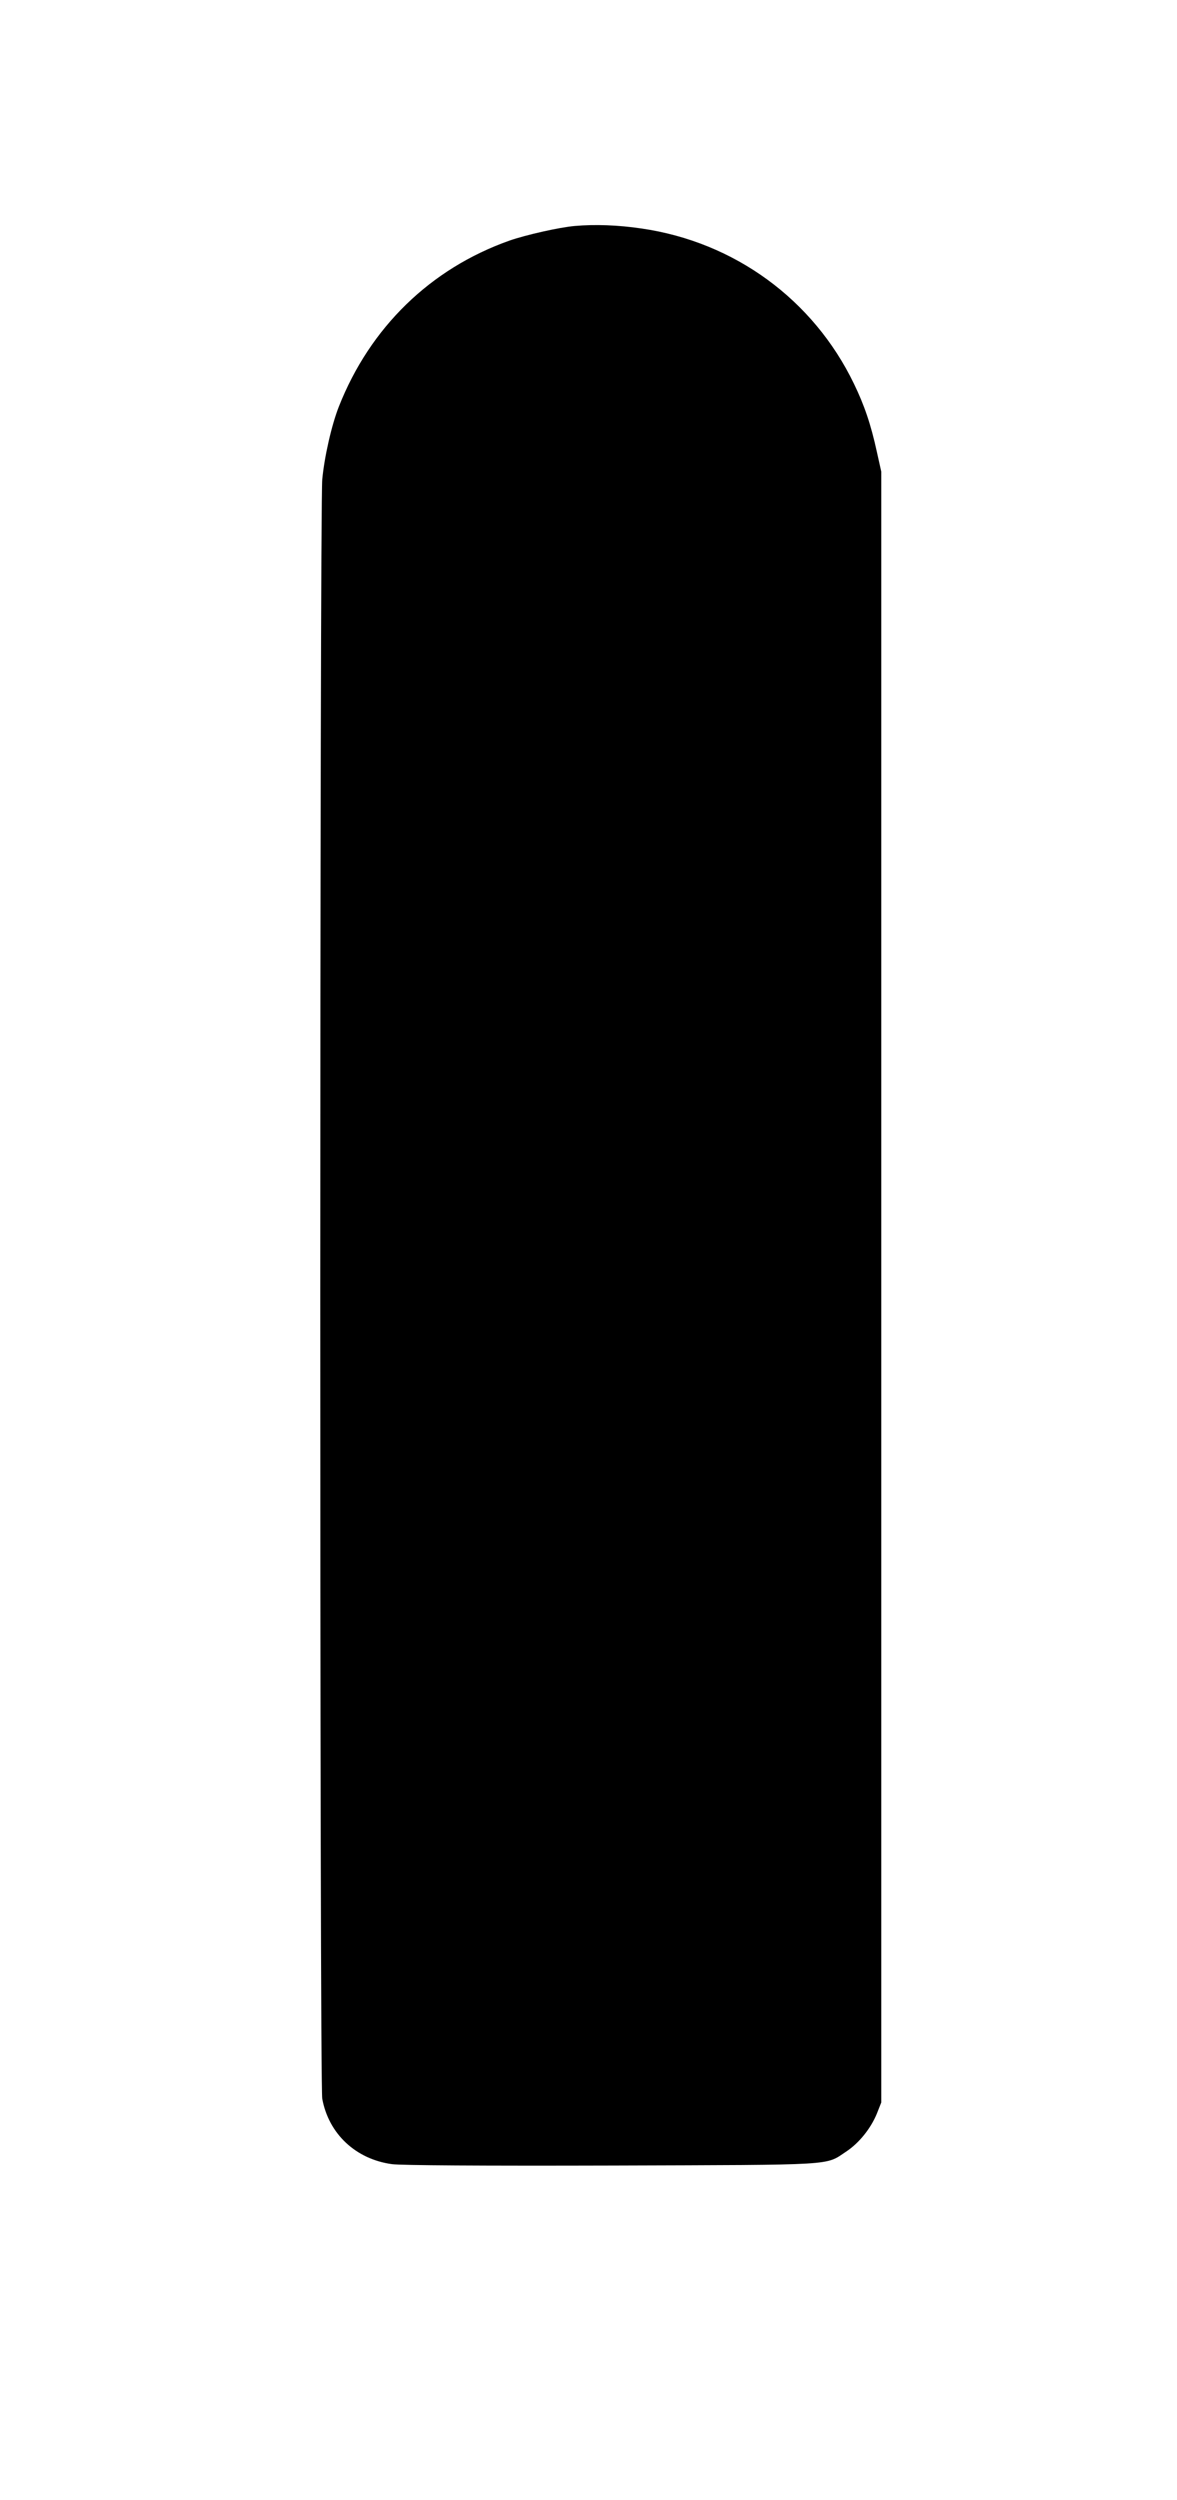 <?xml version="1.0" standalone="no"?>
<!DOCTYPE svg PUBLIC "-//W3C//DTD SVG 20010904//EN"
 "http://www.w3.org/TR/2001/REC-SVG-20010904/DTD/svg10.dtd">
<svg version="1.0" xmlns="http://www.w3.org/2000/svg"
 width="603pt" height="1280pt" viewBox="0 0 603 1280"
 preserveAspectRatio="xMidYMid meet">
<g transform="translate(0,1280) scale(0.1,-0.1)"
fill="#000000" stroke="none">
<path d="M2945 11643 c-80 -7 -252 -46 -335 -75 -404 -143 -714 -444 -874
-850 -37 -94 -74 -256 -85 -373 -13 -150 -14 -8216 0 -8291 33 -180 172 -310
358 -335 48 -6 454 -9 1126 -7 1168 4 1090 -1 1201 72 66 44 125 118 156 193
l23 58 0 4175 0 4175 -23 103 c-30 138 -64 238 -117 347 -208 431 -612 726
-1088 795 -121 18 -239 22 -342 13z"/>
</g>
</svg>
